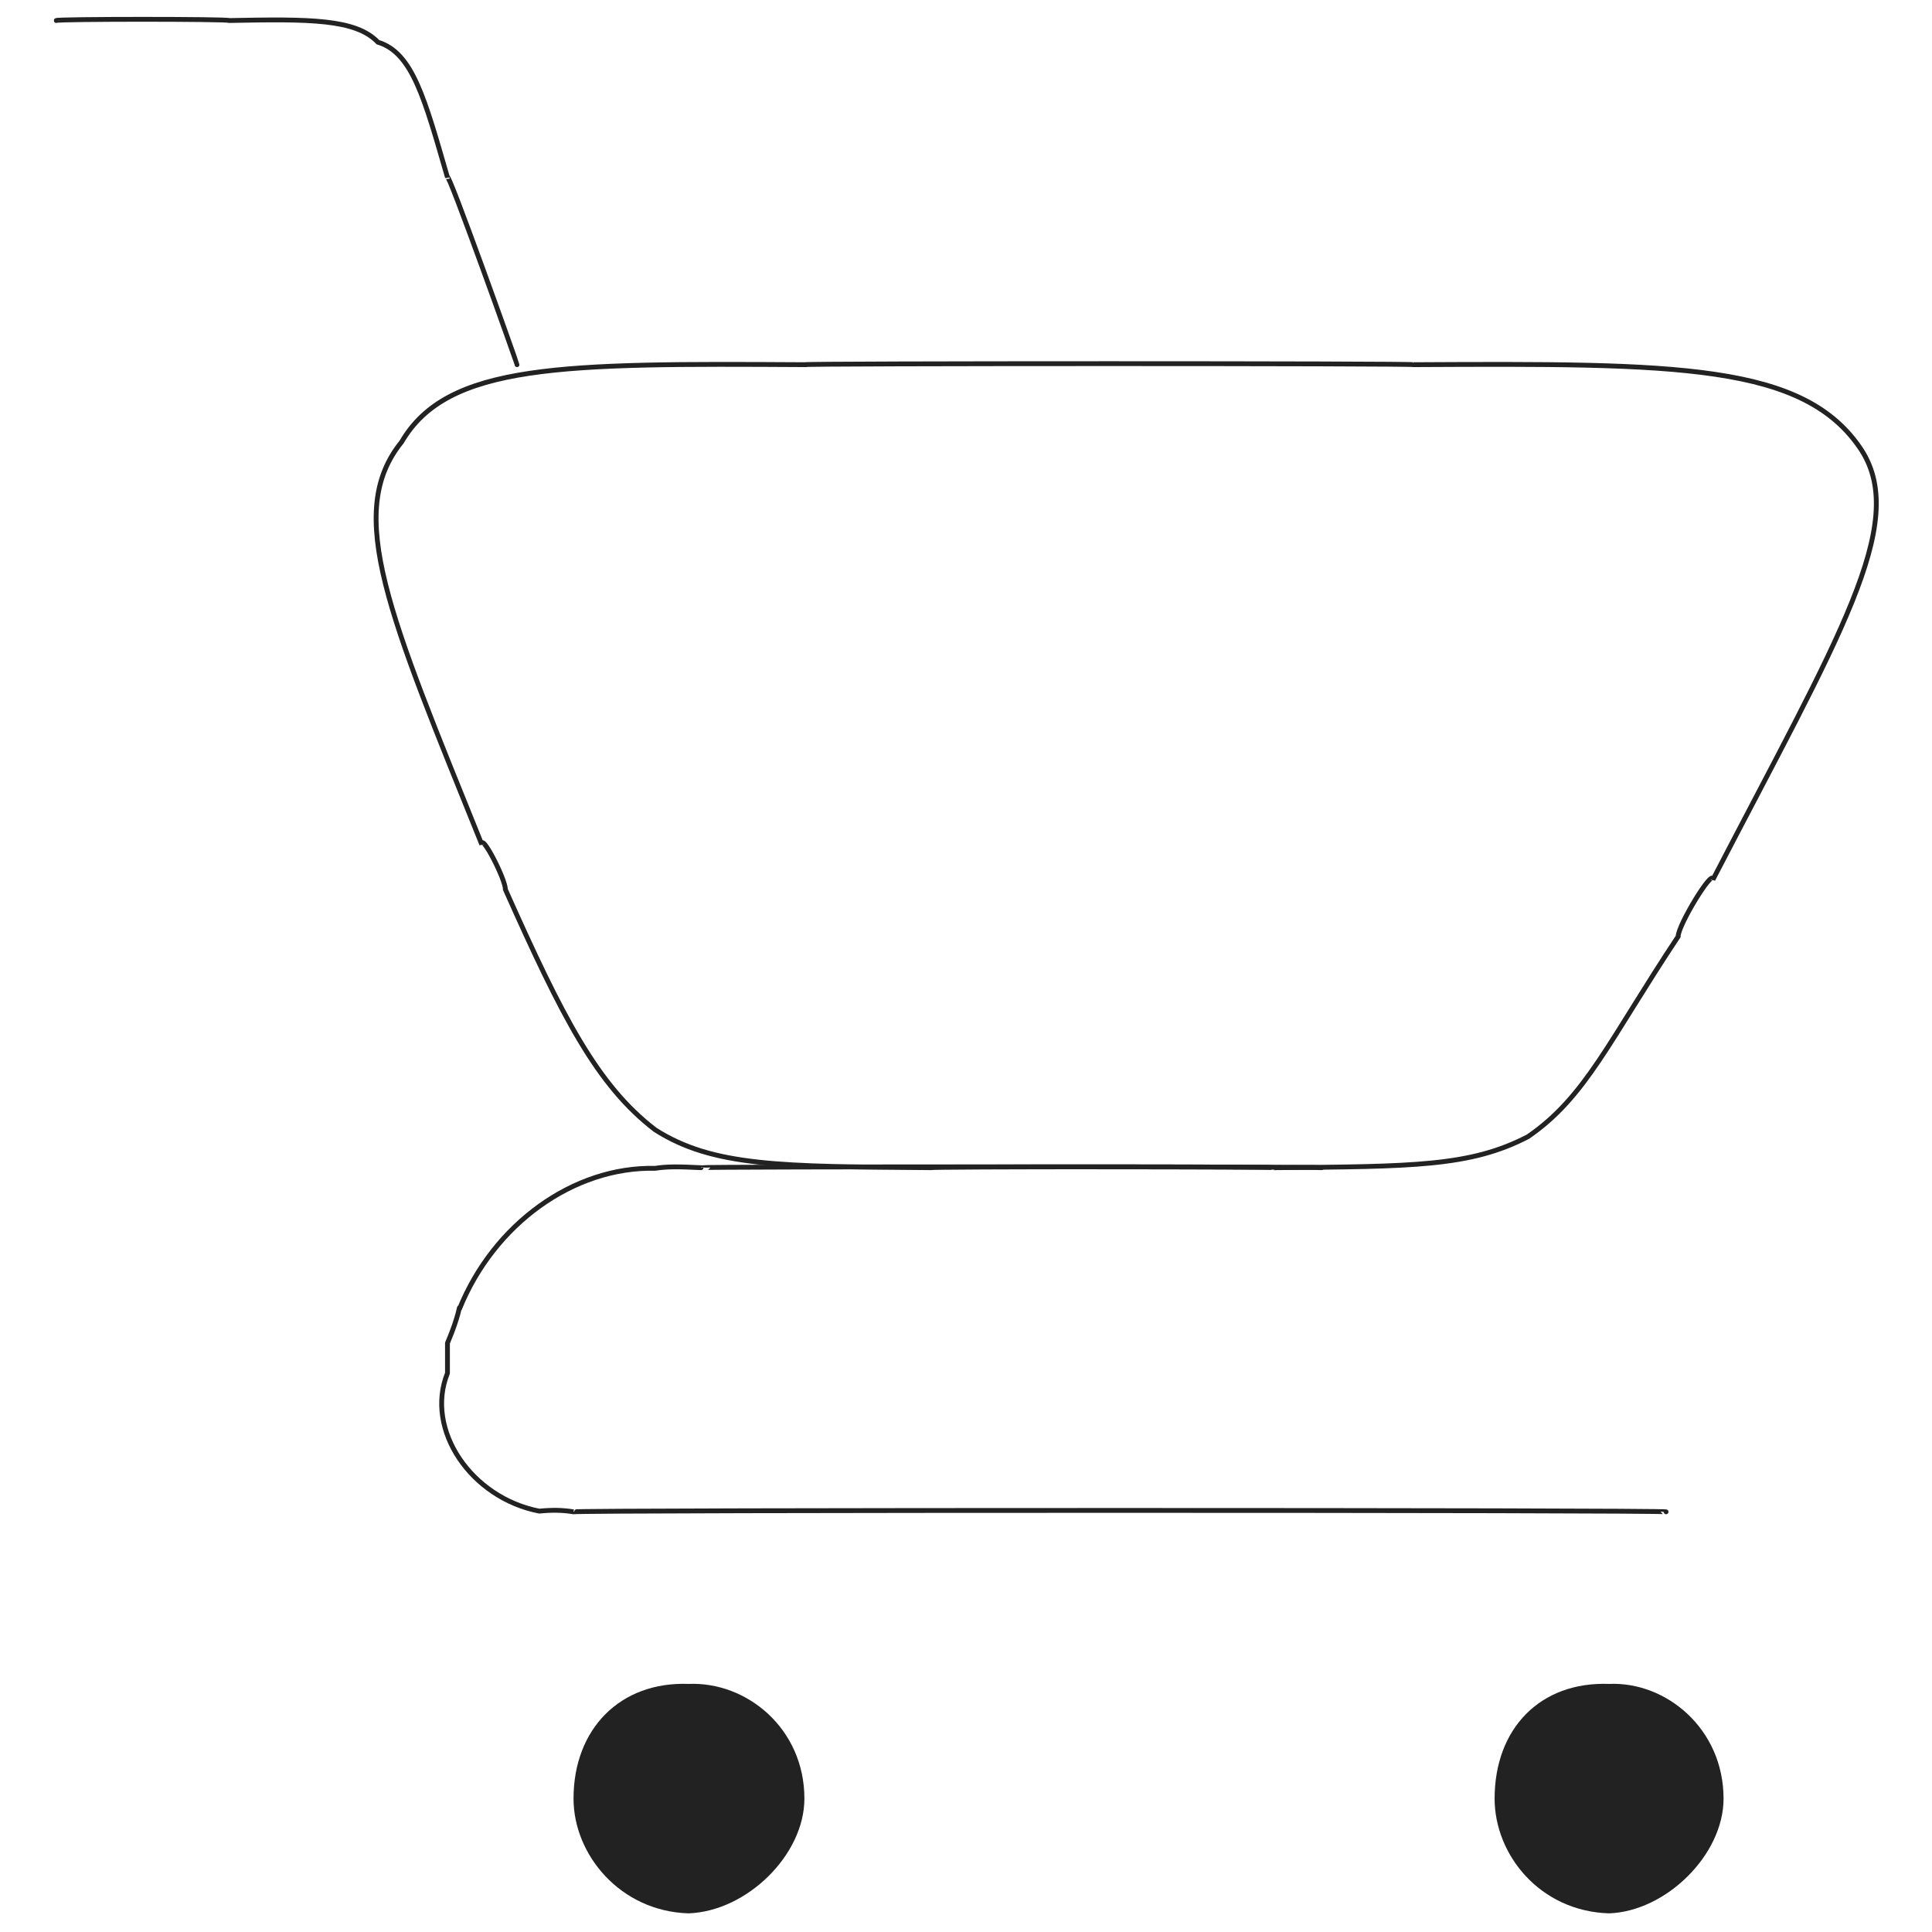 <svg xmlns="http://www.w3.org/2000/svg" version="1.1" xmlns:xlink="http://www.w3.org/1999/xlink" width="100%" height="100%" id="svgWorkerArea" viewBox="0 0 400 400" xmlns:artdraw="https://artdraw.muisca.co" style="background: white;"><defs id="defsdoc"><pattern id="patternBool" x="0" y="0" width="10" height="10" patternUnits="userSpaceOnUse" patternTransform="rotate(35)"><circle cx="5" cy="5" r="4" style="stroke: none;fill: #ff000070;"></circle></pattern></defs><g id="fileImp-206888977" class="cosito"><path id="pathImp-82644073" fill="none" stroke="#222222" stroke-linecap="round" class="grouped" d="M11.643 4.249C11.643 3.917 47.443 3.917 47.443 4.249 64.143 3.917 73.643 3.917 78.243 8.733 85.443 10.917 87.943 20.517 92.643 36.73 92.643 34.917 107.043 75.217 107.043 75.502"></path><path id="pathImp-762984929" fill="none" stroke="#222222" stroke-linecap="round" stroke-linejoin="round" class="grouped" d="M344.943 313.01C344.943 312.617 118.743 312.617 118.743 313.01 116.443 312.617 114.143 312.617 111.643 312.863 97.543 310.117 87.943 296.017 92.643 284.303 92.643 281.917 92.643 279.517 92.643 278.066 92.643 277.017 92.643 277.017 92.643 278.066 95.143 272.217 95.143 269.917 95.143 270.966 102.243 253.417 118.743 241.517 135.643 241.886 138.043 241.517 140.243 241.517 145.143 241.758 145.143 241.517 273.643 241.517 273.643 241.758"></path><path id="pathImp-680561836" fill="none" stroke="#222222" stroke-linecap="round" class="grouped" d="M264.143 241.758C264.143 241.517 192.643 241.517 192.643 241.758 161.643 241.517 147.543 241.517 135.643 233.913 123.643 224.717 116.443 210.617 104.643 184.179 104.643 182.017 99.743 172.517 99.743 174.823 80.643 127.517 71.243 106.217 83.143 91.516 92.643 75.217 116.443 75.217 166.543 75.502 166.543 75.217 292.643 75.217 292.643 75.502 347.443 75.217 373.643 75.217 385.443 93.246 395.143 108.517 380.643 132.017 354.643 182.105 354.643 179.717 347.443 191.517 347.443 193.89 333.143 215.417 328.343 227.117 316.343 235.34 304.443 241.517 292.643 241.517 264.143 241.758 264.143 241.517 264.143 241.517 264.143 241.758"></path><path id="circleImp-554875360" fill="#222222" class="grouped" d="M309.443 372.387C309.443 357.917 318.843 348.117 333.143 348.637 344.943 348.117 356.843 357.917 356.843 372.387 356.843 384.017 344.943 395.717 333.143 396.138 318.843 395.717 309.443 384.017 309.443 372.387 309.443 372.117 309.443 372.117 309.443 372.387"></path><path id="circleImp-141744734" fill="#222222" class="grouped" d="M118.743 372.387C118.743 357.917 128.443 348.117 142.543 348.637 154.643 348.117 166.543 357.917 166.543 372.387 166.543 384.017 154.643 395.717 142.543 396.138 128.443 395.717 118.743 384.017 118.743 372.387 118.743 372.117 118.743 372.117 118.743 372.387"></path></g></svg>